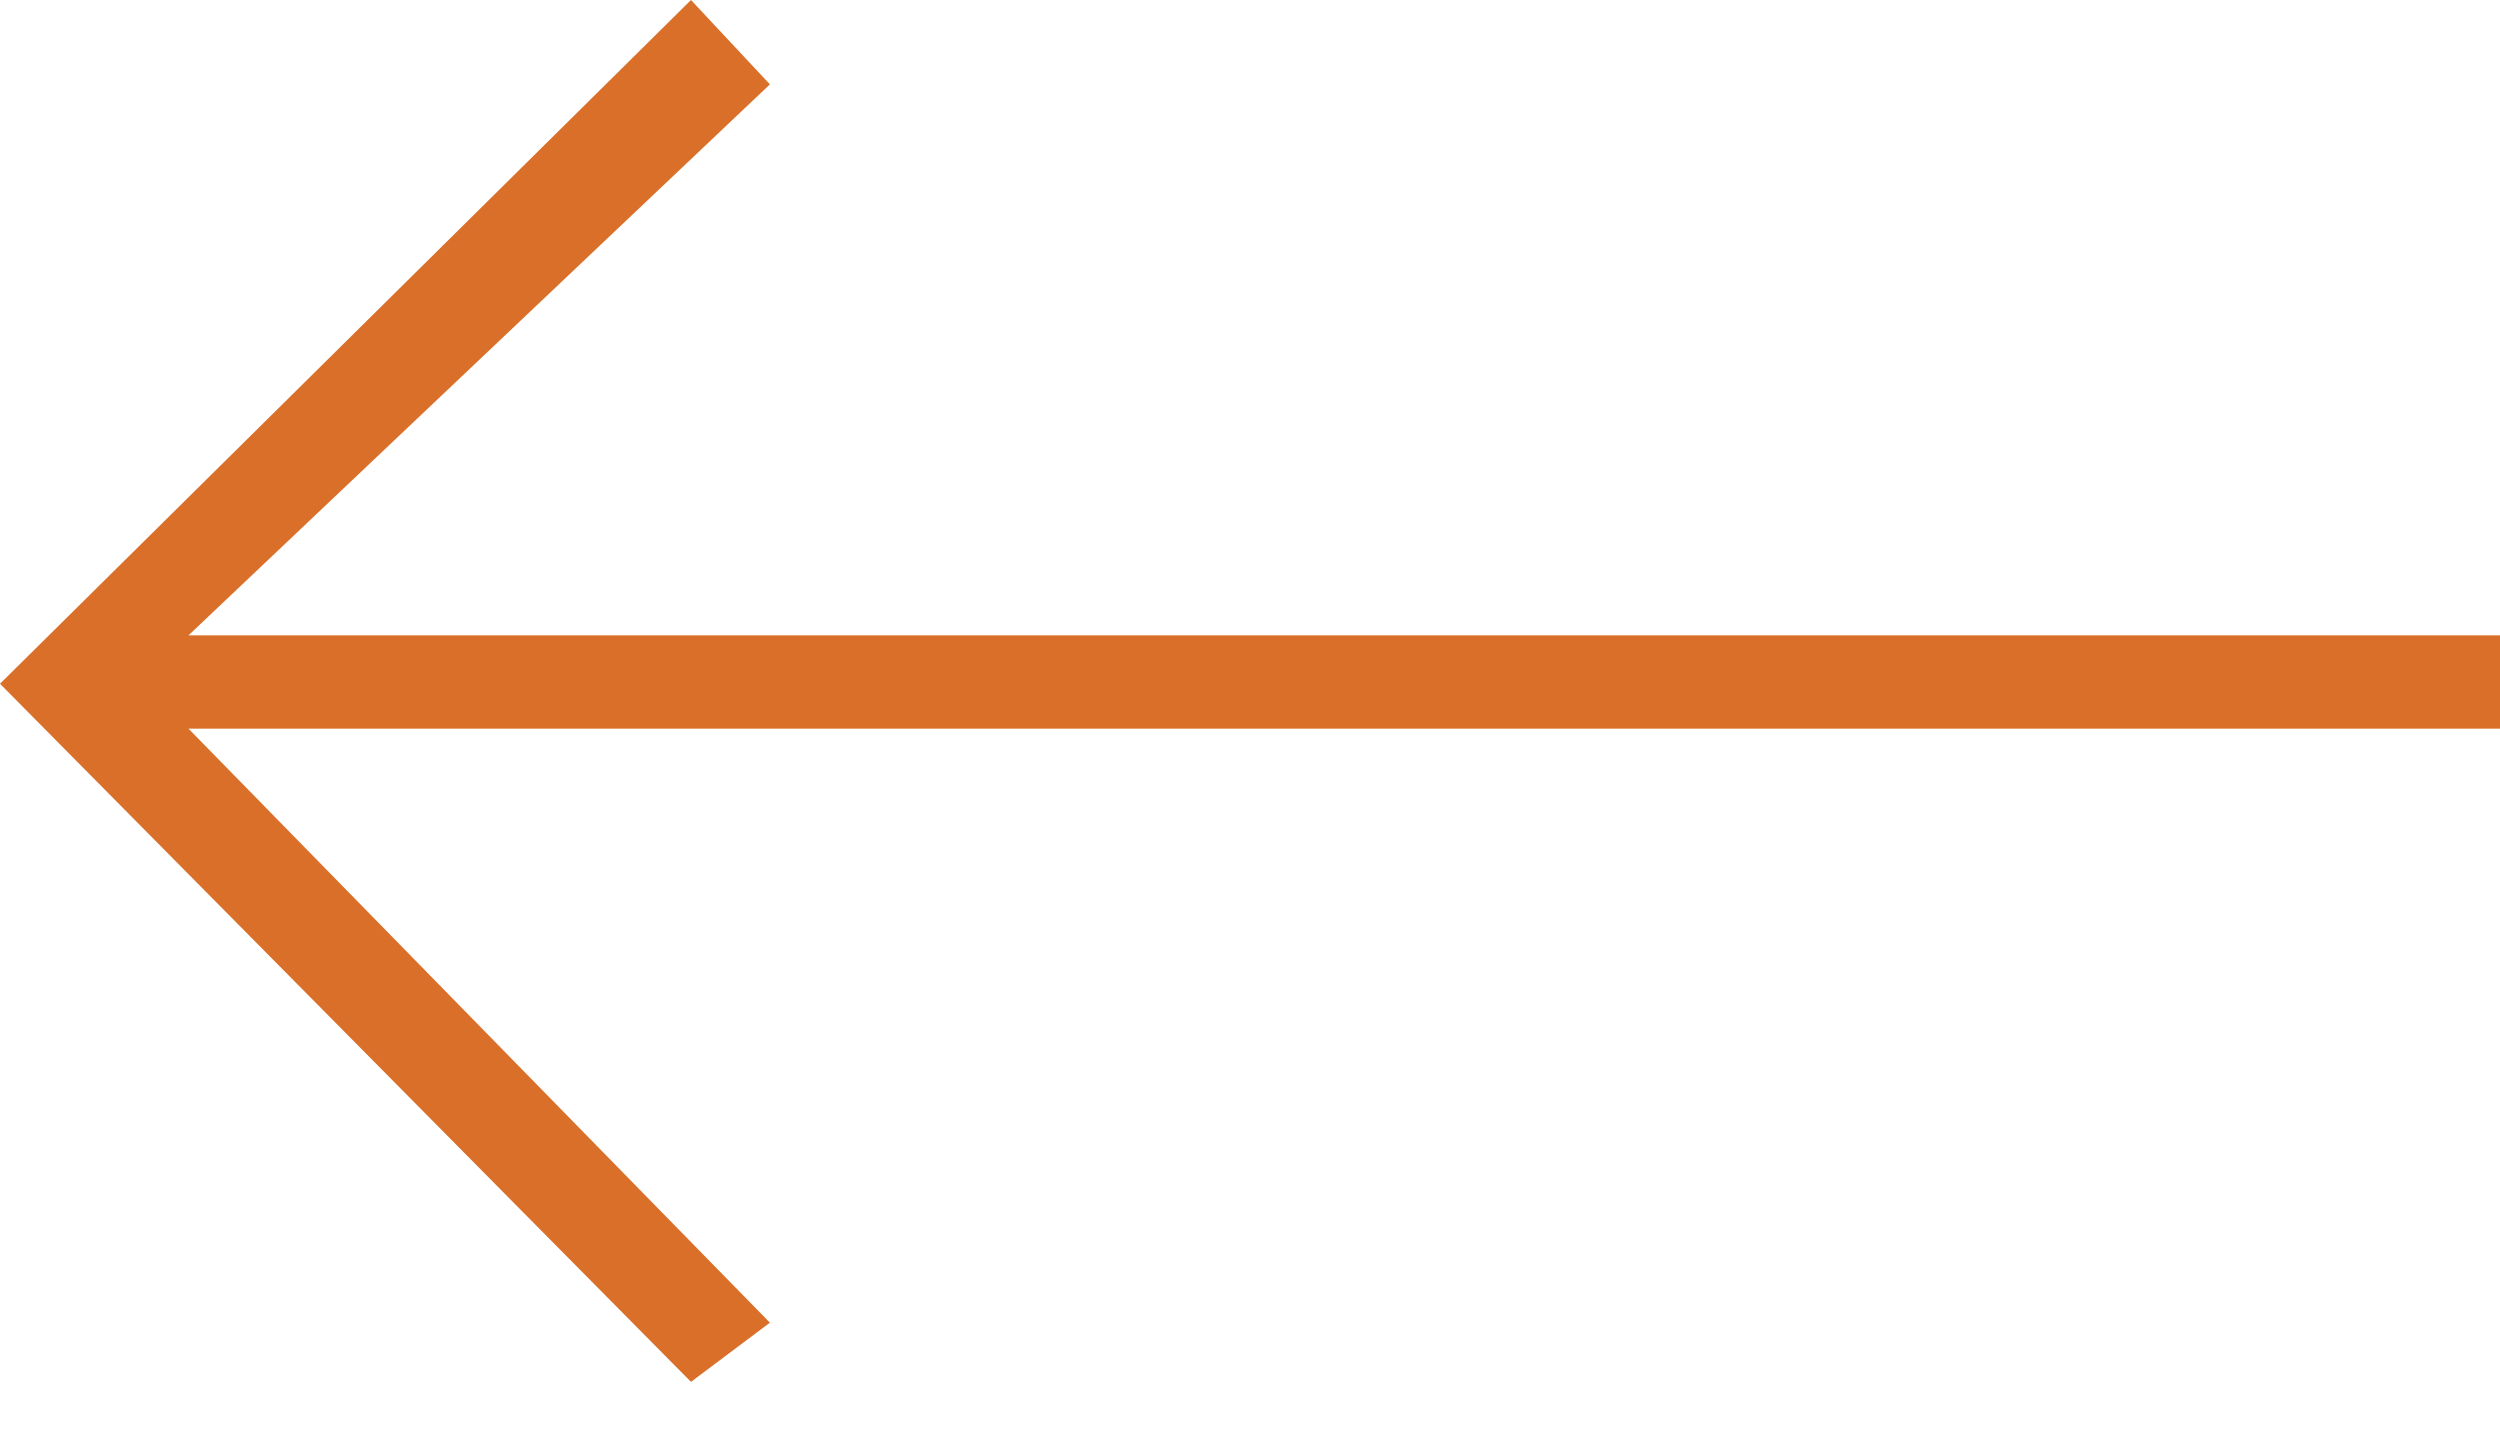 <svg width="28" height="16" viewBox="0 0 28 16" fill="none" xmlns="http://www.w3.org/2000/svg">
<path d="M2.111 7.116H28V8.161H2.111L8.623 14.814L7.739 15.477L0 7.658L7.739 0L8.623 0.945L2.111 7.116Z" fill="#D96F29"/>
</svg>
